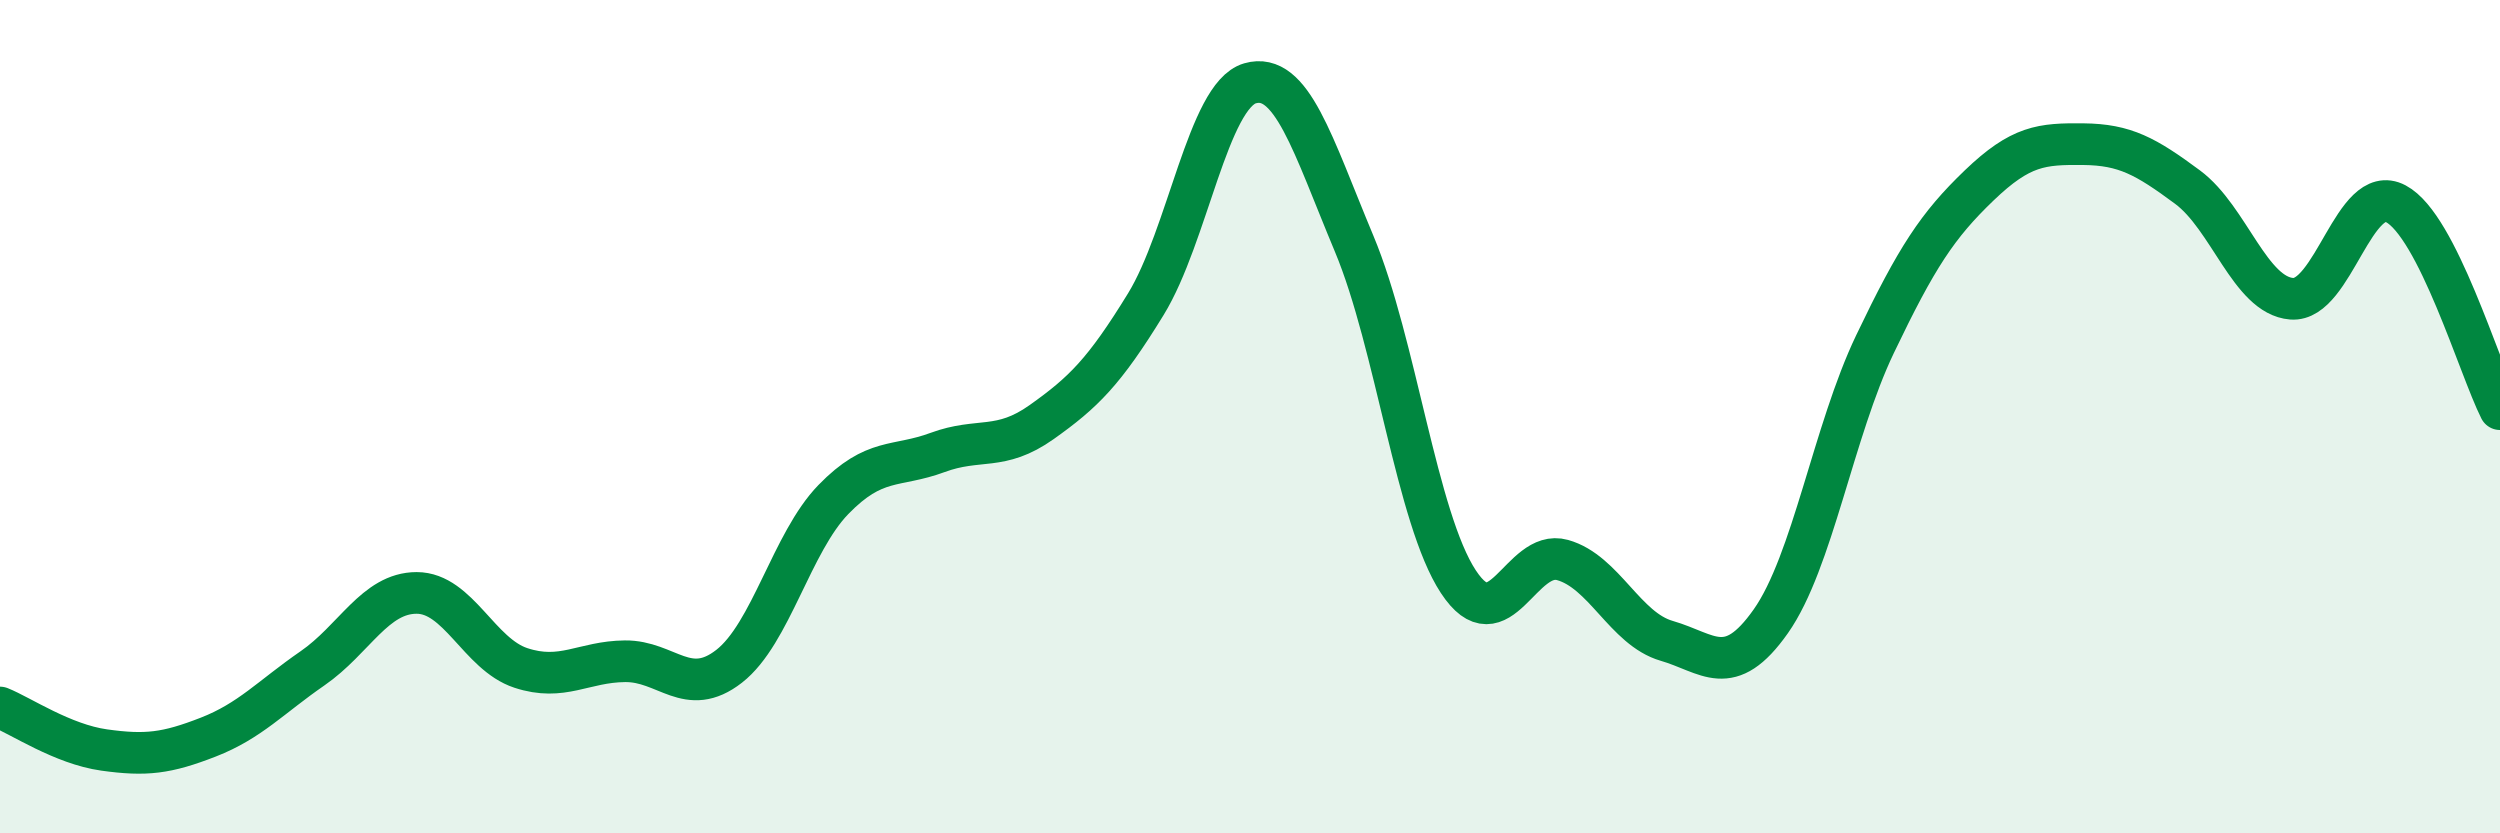 
    <svg width="60" height="20" viewBox="0 0 60 20" xmlns="http://www.w3.org/2000/svg">
      <path
        d="M 0,16.98 C 0.5,17.18 1.5,17.86 2.5,18 C 3.5,18.14 4,18.08 5,17.69 C 6,17.3 6.5,16.73 7.5,16.04 C 8.5,15.35 9,14.23 10,14.23 C 11,14.23 11.5,15.7 12.5,16.03 C 13.5,16.36 14,15.88 15,15.87 C 16,15.86 16.5,16.77 17.5,15.99 C 18.5,15.21 19,13.02 20,11.99 C 21,10.96 21.5,11.23 22.5,10.86 C 23.5,10.49 24,10.84 25,10.13 C 26,9.42 26.5,8.93 27.5,7.3 C 28.5,5.67 29,2.29 30,2 C 31,1.71 31.5,3.46 32.5,5.85 C 33.5,8.24 34,12.44 35,13.96 C 36,15.48 36.5,13.16 37.5,13.44 C 38.5,13.72 39,15.09 40,15.38 C 41,15.67 41.5,16.33 42.5,14.91 C 43.5,13.49 44,10.35 45,8.26 C 46,6.17 46.5,5.41 47.5,4.45 C 48.5,3.49 49,3.45 50,3.46 C 51,3.47 51.5,3.75 52.5,4.49 C 53.5,5.23 54,7.09 55,7.17 C 56,7.25 56.5,4.36 57.5,4.89 C 58.5,5.42 59.5,8.83 60,9.82L60 20L0 20Z"
        fill="#008740"
        opacity="0.1"
        stroke-linecap="round"
        stroke-linejoin="round"
      />
      <path
        d="M 0,16.98 C 0.5,17.18 1.5,17.86 2.5,18 C 3.5,18.14 4,18.08 5,17.69 C 6,17.3 6.5,16.73 7.5,16.04 C 8.5,15.35 9,14.23 10,14.23 C 11,14.23 11.5,15.7 12.5,16.03 C 13.5,16.36 14,15.88 15,15.87 C 16,15.86 16.5,16.77 17.5,15.99 C 18.5,15.21 19,13.02 20,11.99 C 21,10.96 21.5,11.23 22.5,10.86 C 23.5,10.49 24,10.84 25,10.13 C 26,9.42 26.5,8.93 27.5,7.3 C 28.5,5.67 29,2.29 30,2 C 31,1.71 31.5,3.46 32.5,5.85 C 33.5,8.24 34,12.44 35,13.96 C 36,15.48 36.5,13.16 37.5,13.44 C 38.5,13.72 39,15.09 40,15.38 C 41,15.67 41.5,16.33 42.5,14.91 C 43.5,13.49 44,10.35 45,8.26 C 46,6.17 46.5,5.41 47.5,4.45 C 48.5,3.49 49,3.45 50,3.46 C 51,3.47 51.5,3.75 52.5,4.49 C 53.5,5.23 54,7.09 55,7.17 C 56,7.25 56.5,4.36 57.5,4.89 C 58.5,5.42 59.5,8.83 60,9.82"
        stroke="#008740"
        stroke-width="1"
        fill="none"
        stroke-linecap="round"
        stroke-linejoin="round"
      />
    </svg>
  